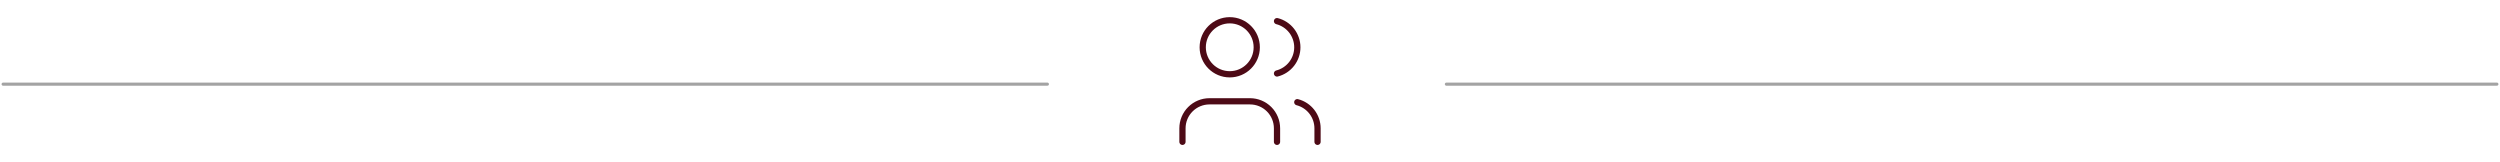 <?xml version="1.0" encoding="UTF-8"?> <svg xmlns="http://www.w3.org/2000/svg" width="802" height="52" viewBox="0 0 802 52" fill="none"><path d="M464 27L801 27" stroke="#A3A3A3" stroke-linecap="round"></path><path d="M1 27H336" stroke="#A3A3A3" stroke-linecap="round"></path><path d="M409.667 45.5V41.167C409.667 38.868 408.754 36.664 407.129 35.038C405.504 33.413 403.299 32.5 401.001 32.5H388.001C385.702 32.5 383.498 33.413 381.872 35.038C380.247 36.664 379.334 38.868 379.334 41.167V45.5" stroke="#4D0A16" stroke-width="2" stroke-linecap="round" stroke-linejoin="round"></path><path d="M394.501 23.833C399.287 23.833 403.167 19.953 403.167 15.167C403.167 10.38 399.287 6.5 394.501 6.5C389.714 6.5 385.834 10.38 385.834 15.167C385.834 19.953 389.714 23.833 394.501 23.833Z" stroke="#4D0A16" stroke-width="2" stroke-linecap="round" stroke-linejoin="round"></path><path d="M422.666 45.5V41.166C422.665 39.246 422.025 37.381 420.849 35.863C419.672 34.345 418.025 33.261 416.166 32.781" stroke="#4D0A16" stroke-width="2" stroke-linecap="round" stroke-linejoin="round"></path><path d="M409.666 6.781C411.53 7.259 413.183 8.343 414.363 9.863C415.543 11.383 416.183 13.253 416.183 15.177C416.183 17.102 415.543 18.971 414.363 20.491C413.183 22.011 411.53 23.096 409.666 23.573" stroke="#4D0A16" stroke-width="2" stroke-linecap="round" stroke-linejoin="round"></path></svg> 
